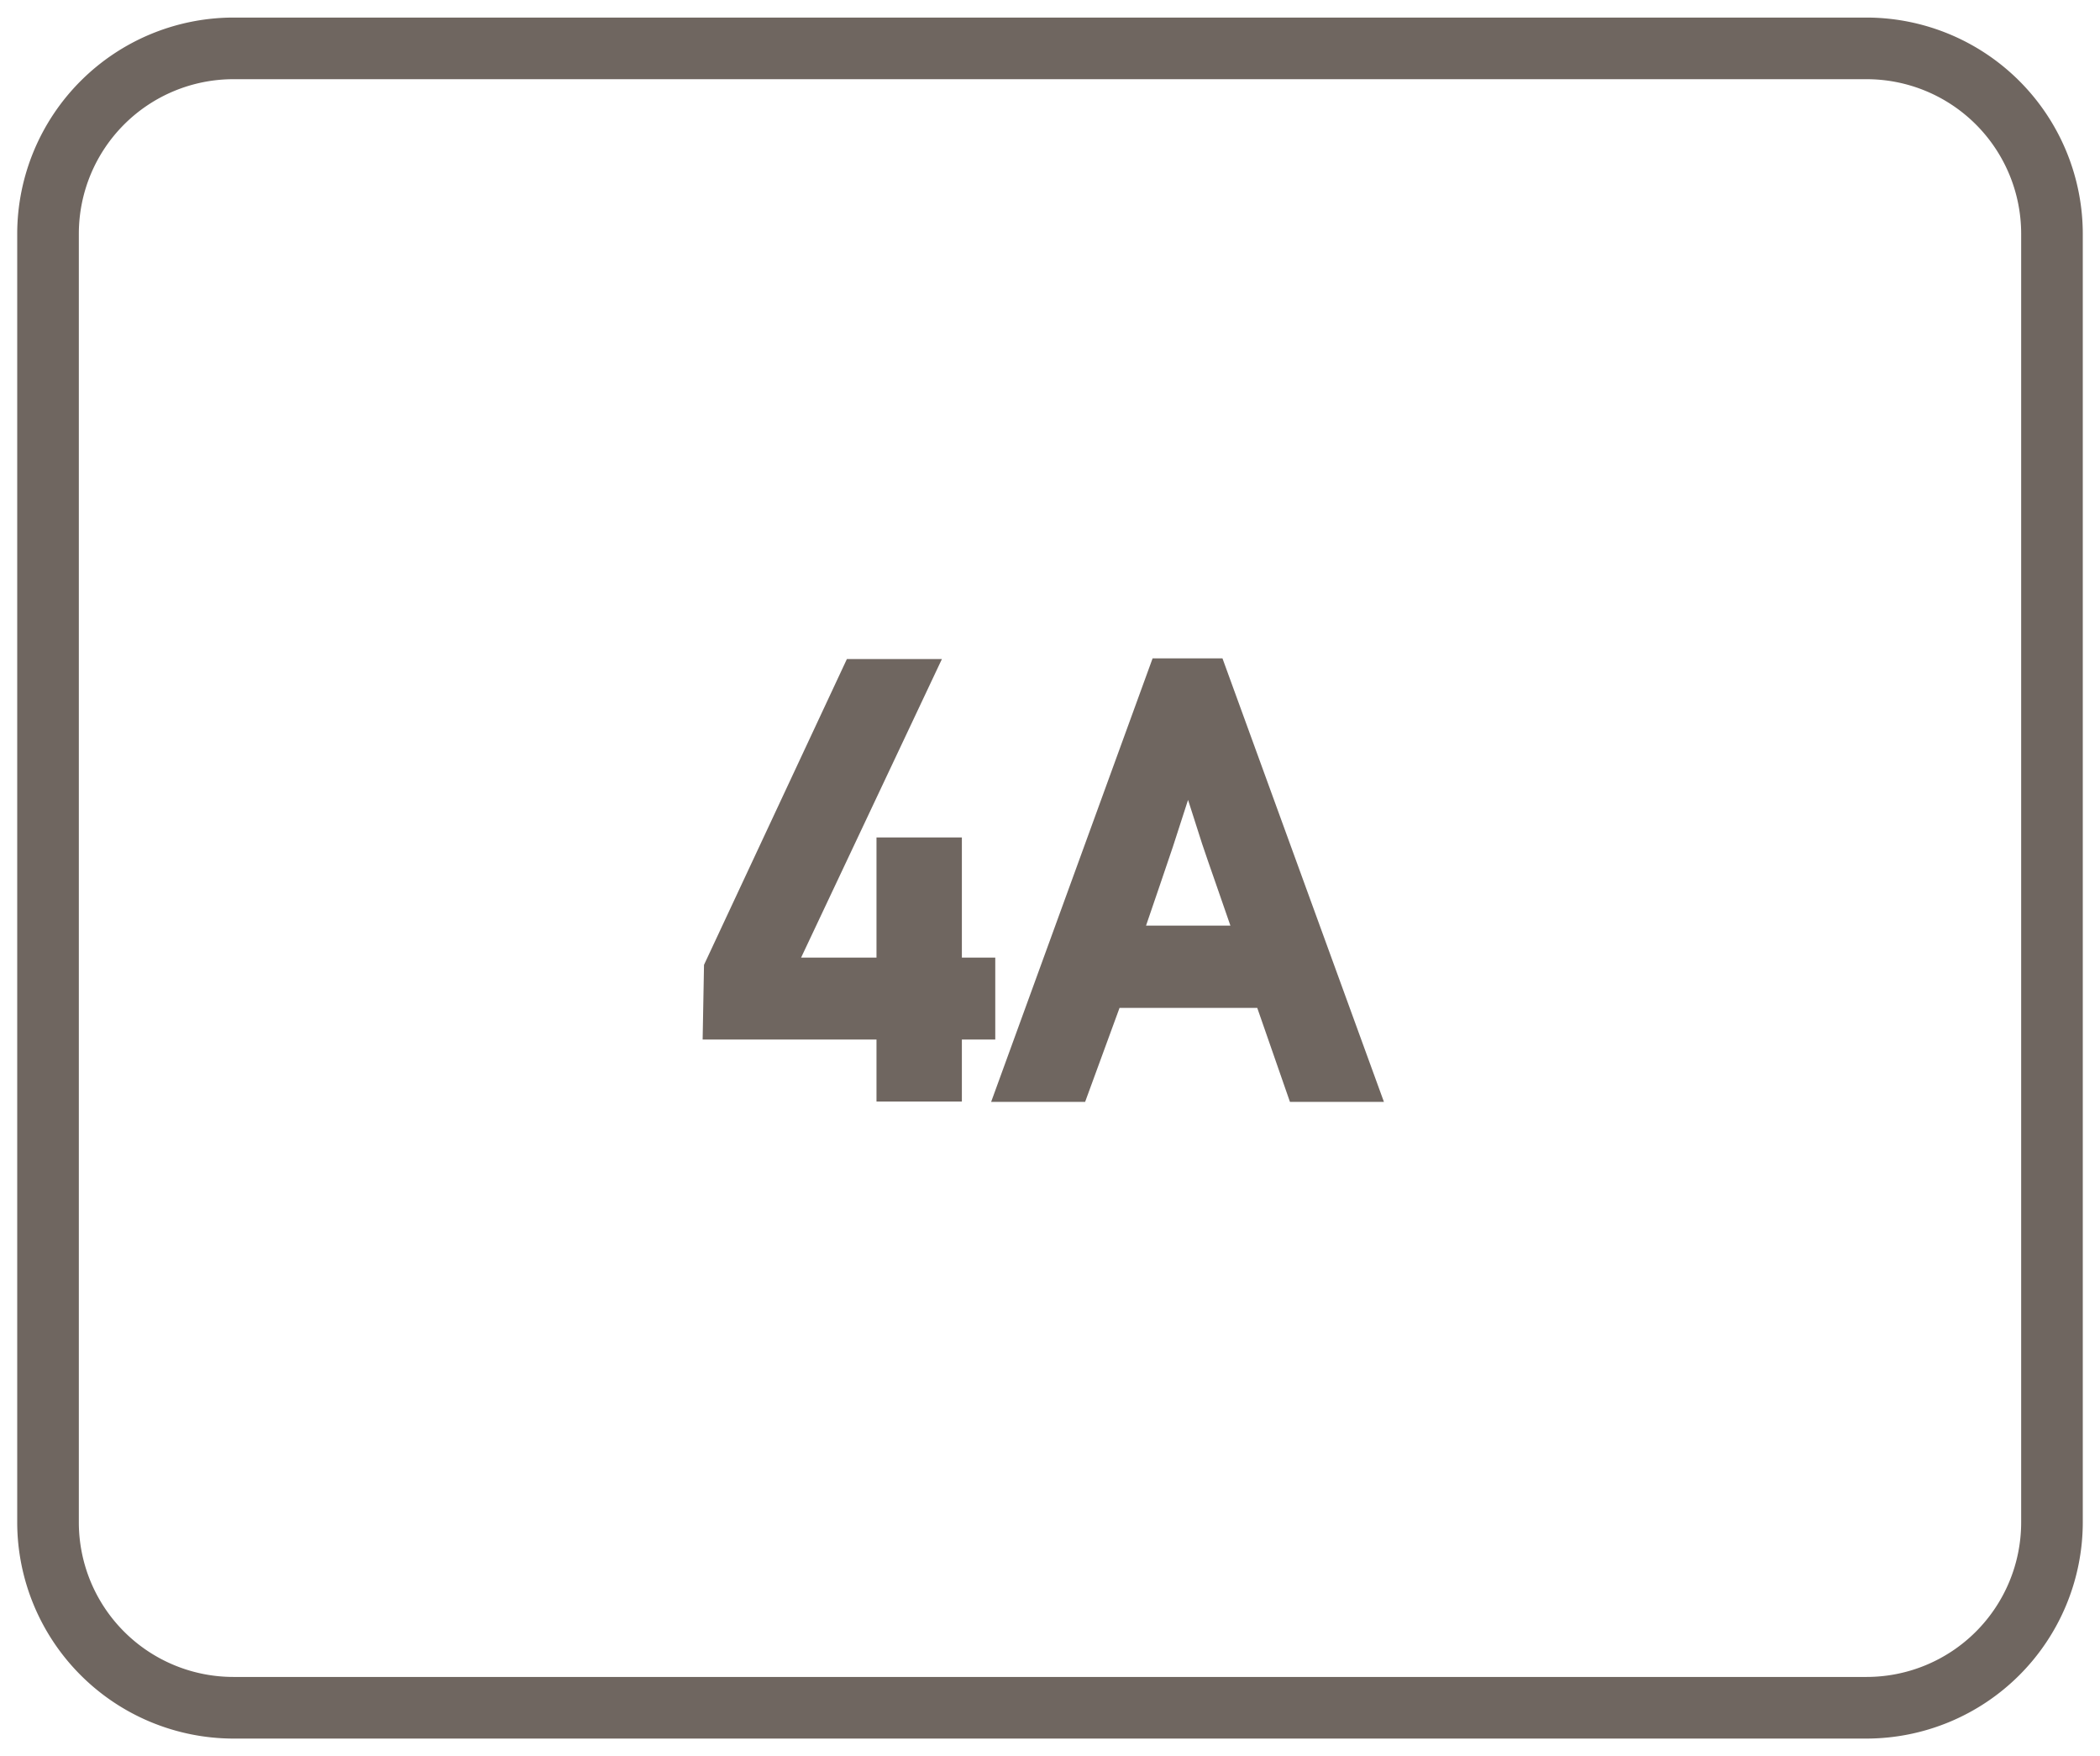<svg id="Layer_1" data-name="Layer 1" xmlns="http://www.w3.org/2000/svg" viewBox="0 0 61 51"><defs><style>.cls-1{fill:#6f6660;}</style></defs><path class="cls-1" d="M54.22.51H6.78A6.29,6.29,0,0,0,.5,6.78V44.22a6.29,6.29,0,0,0,6.28,6.27H54.22a6.29,6.29,0,0,0,6.28-6.27V6.78A6.29,6.29,0,0,0,54.22.51Zm4.49,43.71a4.49,4.49,0,0,1-4.49,4.48H6.78a4.49,4.49,0,0,1-4.49-4.48V6.78A4.49,4.49,0,0,1,6.78,2.3H54.22a4.49,4.49,0,0,1,4.49,4.48Z"/><polygon class="cls-1" points="28.91 27.81 27.94 27.81 27.94 24.32 25.46 24.32 25.46 27.81 23.27 27.81 27.36 19.14 24.6 19.14 20.45 28.02 20.41 30.19 25.46 30.19 25.46 31.99 27.94 31.99 27.94 30.19 28.91 30.19 28.91 27.81"/><path class="cls-1" d="M33.48,19.12,28.79,32h2.73l1-2.73h4L37.47,32H40.2L35.51,19.12Zm2.26,7.76H33.29l.4-1.17.38-1.12.44-1.36.09.28.32,1c.11.33.24.7.39,1.13Z"/></svg>